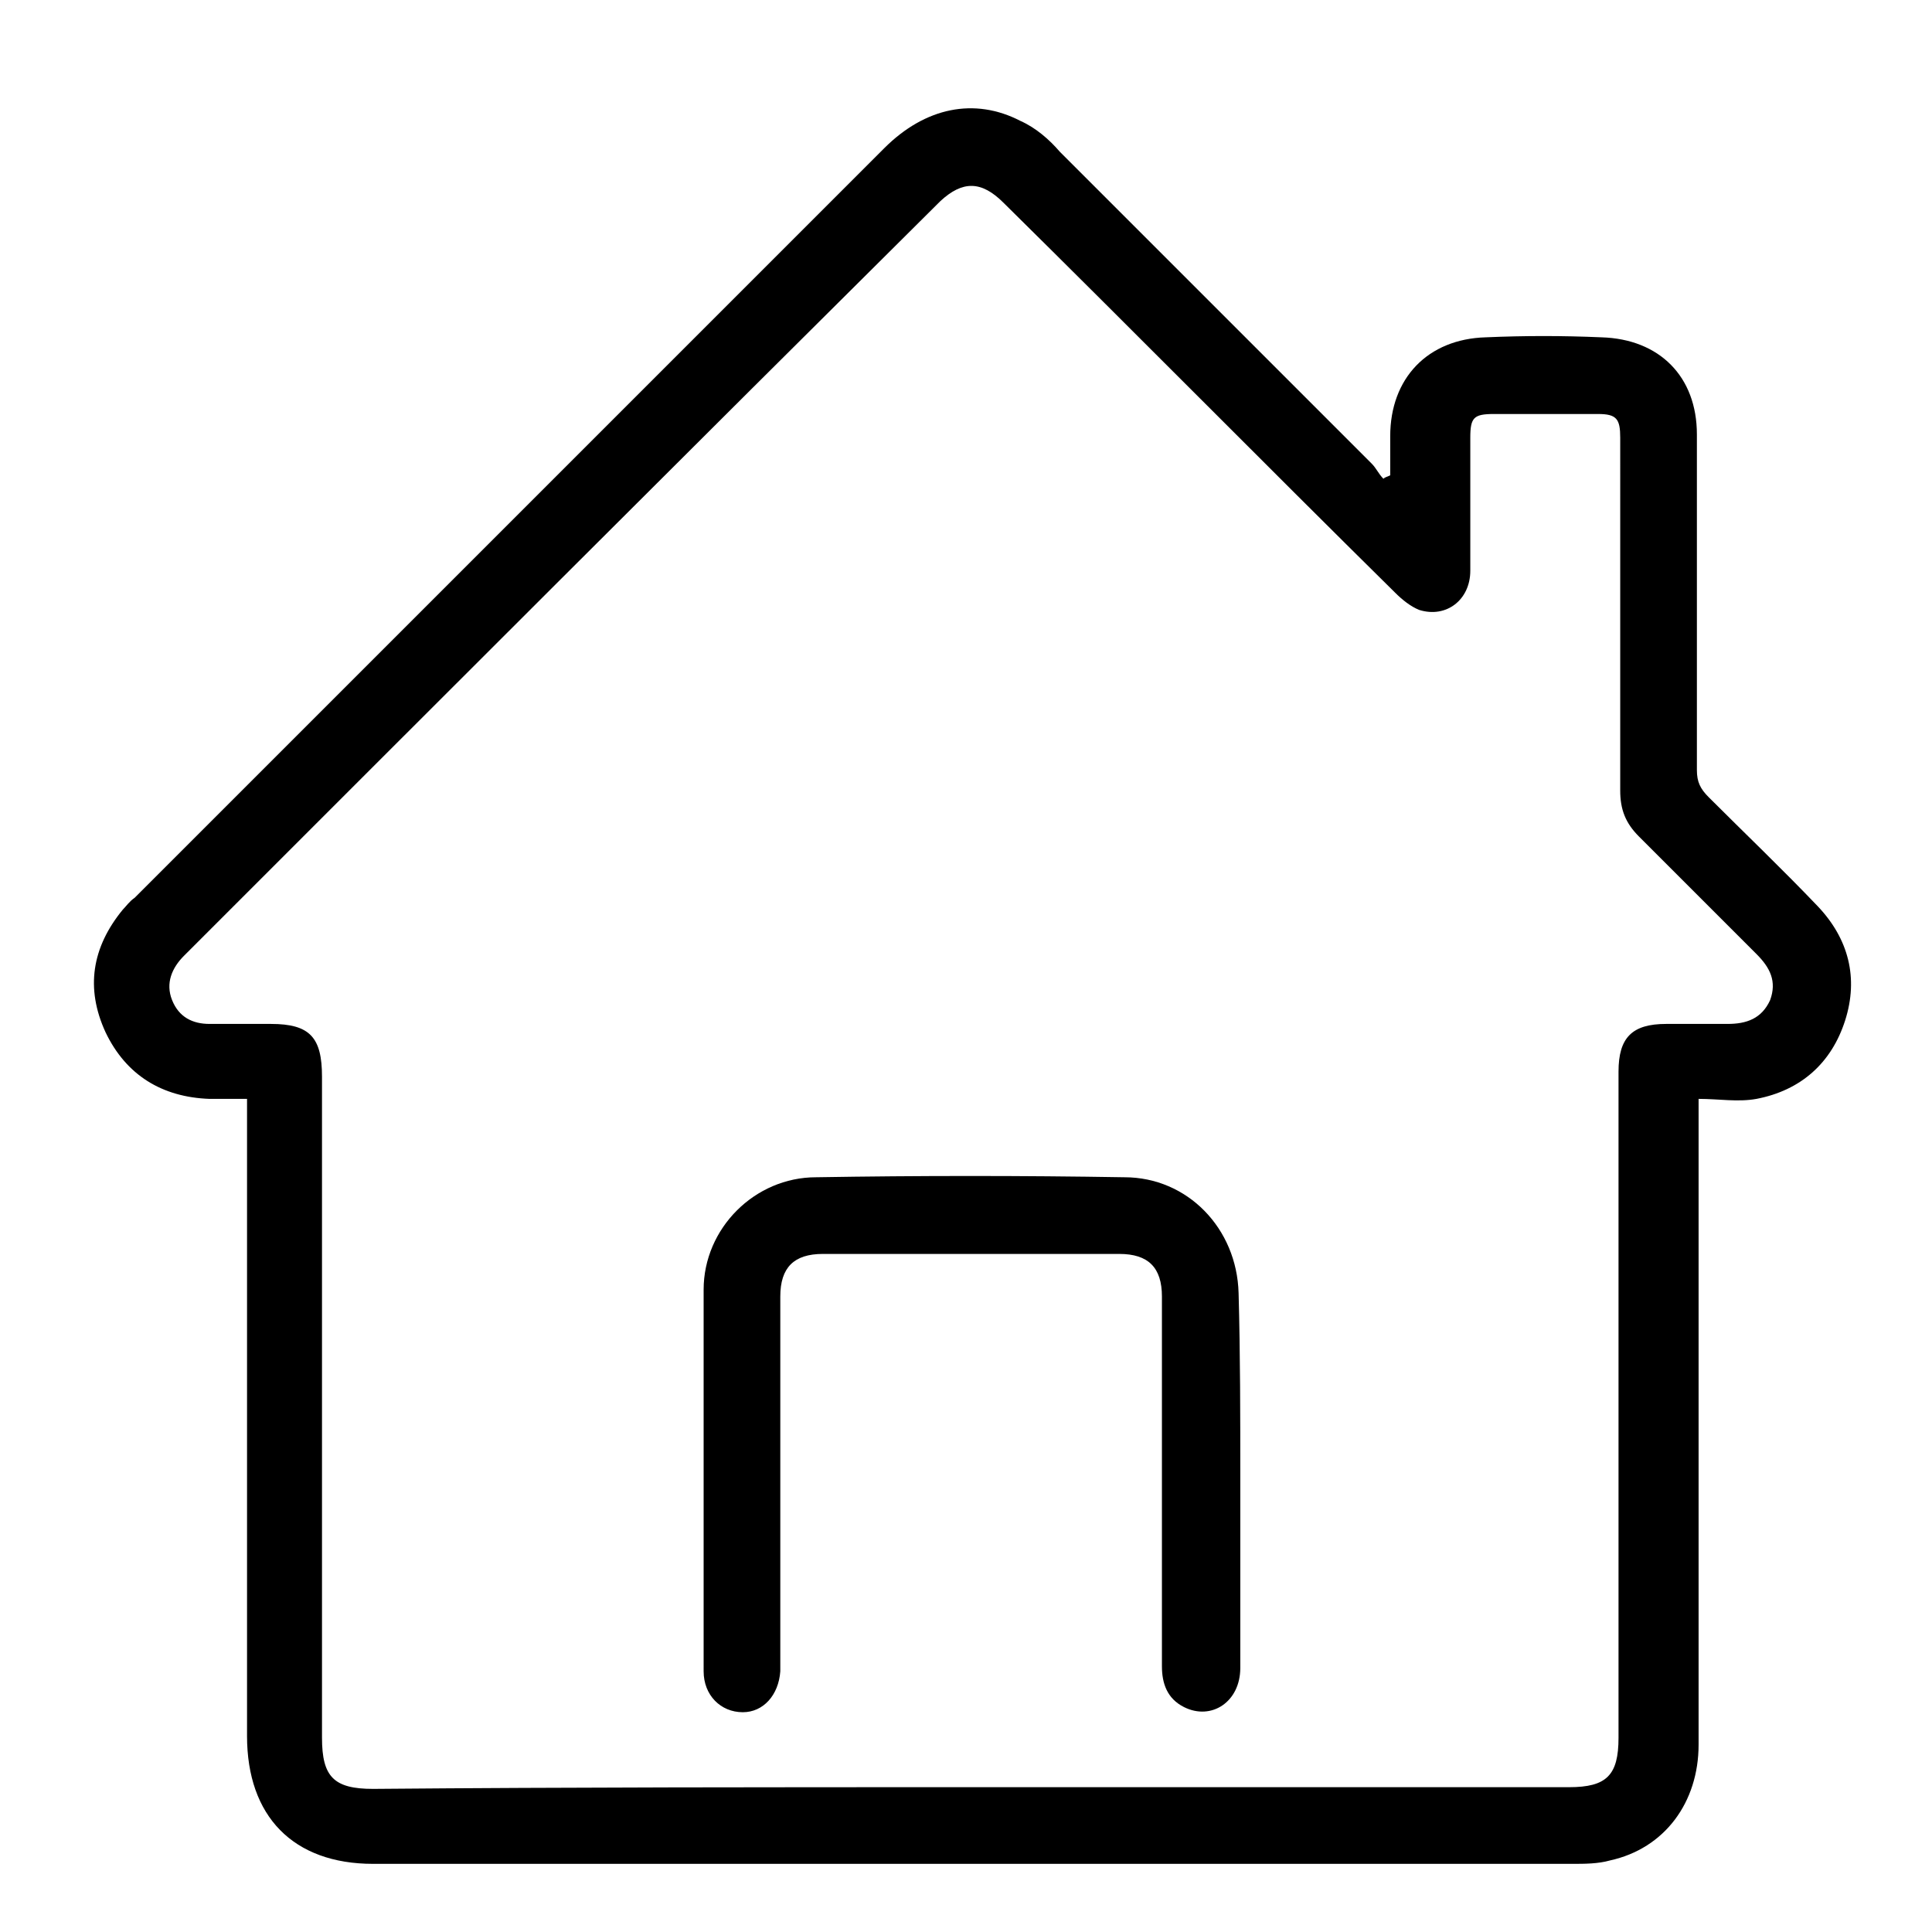 <svg xmlns="http://www.w3.org/2000/svg" viewBox="0 0 113.4 113.4" style="enable-background:new 0 0 113.4 113.4" xml:space="preserve"><path d="M99.7 64.5v37.9c0 3.4-2 6.1-5.2 6.8-.7.2-1.5.2-2.2.2H21.9c-4.7 0-7.4-2.8-7.4-7.5V64.5h-2.2c-2.8-.1-4.9-1.4-6.1-3.9-1.2-2.6-.8-5 1-7.2.2-.2.4-.5.7-.7l44-44c2.4-2.4 5.3-3 8-1.6.9.4 1.7 1.1 2.3 1.8l18.3 18.3c.3.3.4.6.7.9.1-.1.2-.1.4-.2v-2.3c0-3.4 2.2-5.7 5.6-5.8 2.3-.1 4.5-.1 6.8 0 3.4.1 5.6 2.3 5.6 5.7v19.7c0 .7.2 1.1.7 1.6 2.1 2.1 4.3 4.2 6.4 6.4 1.8 1.9 2.4 4.2 1.6 6.7-.8 2.5-2.6 4.1-5.2 4.6-1.1.2-2.2 0-3.4 0zM57 104.9h35.1c2.2 0 2.9-.7 2.9-2.9V62.9c0-2 .8-2.8 2.8-2.8h3.6c1.1 0 2-.3 2.5-1.4.4-1.1 0-1.9-.8-2.7l-6.9-6.9c-.8-.8-1.1-1.6-1.1-2.7V25.7c0-1.1-.2-1.4-1.3-1.4h-6.1c-1.2 0-1.4.2-1.4 1.4v7.8c0 1.7-1.4 2.8-3 2.3-.5-.2-1-.6-1.4-1-7.7-7.6-15.3-15.3-23-22.9-1.3-1.3-2.4-1.3-3.7-.1-14.8 14.7-29.6 29.5-44.4 44.3-.7.7-1.1 1.6-.7 2.6.4 1 1.2 1.4 2.2 1.4h3.6c2.3 0 3 .8 3 3.1V102c0 2.3.7 3 3 3 11.7-.1 23.4-.1 35.1-.1z"></path><path d="M72.8 86.8v11.1c0 2-1.7 3.1-3.3 2.3-1-.5-1.3-1.4-1.3-2.4V76.1c0-1.7-.8-2.5-2.5-2.5H48.3c-1.7 0-2.5.8-2.5 2.5v22c-.1 1.4-1 2.4-2.2 2.4-1.3 0-2.3-1-2.3-2.4V75.7c0-3.6 3-6.6 6.6-6.6 6-.1 12.1-.1 18.1 0 3.7 0 6.6 3 6.7 6.8.1 3.6.1 7.3.1 10.9z"></path></svg>